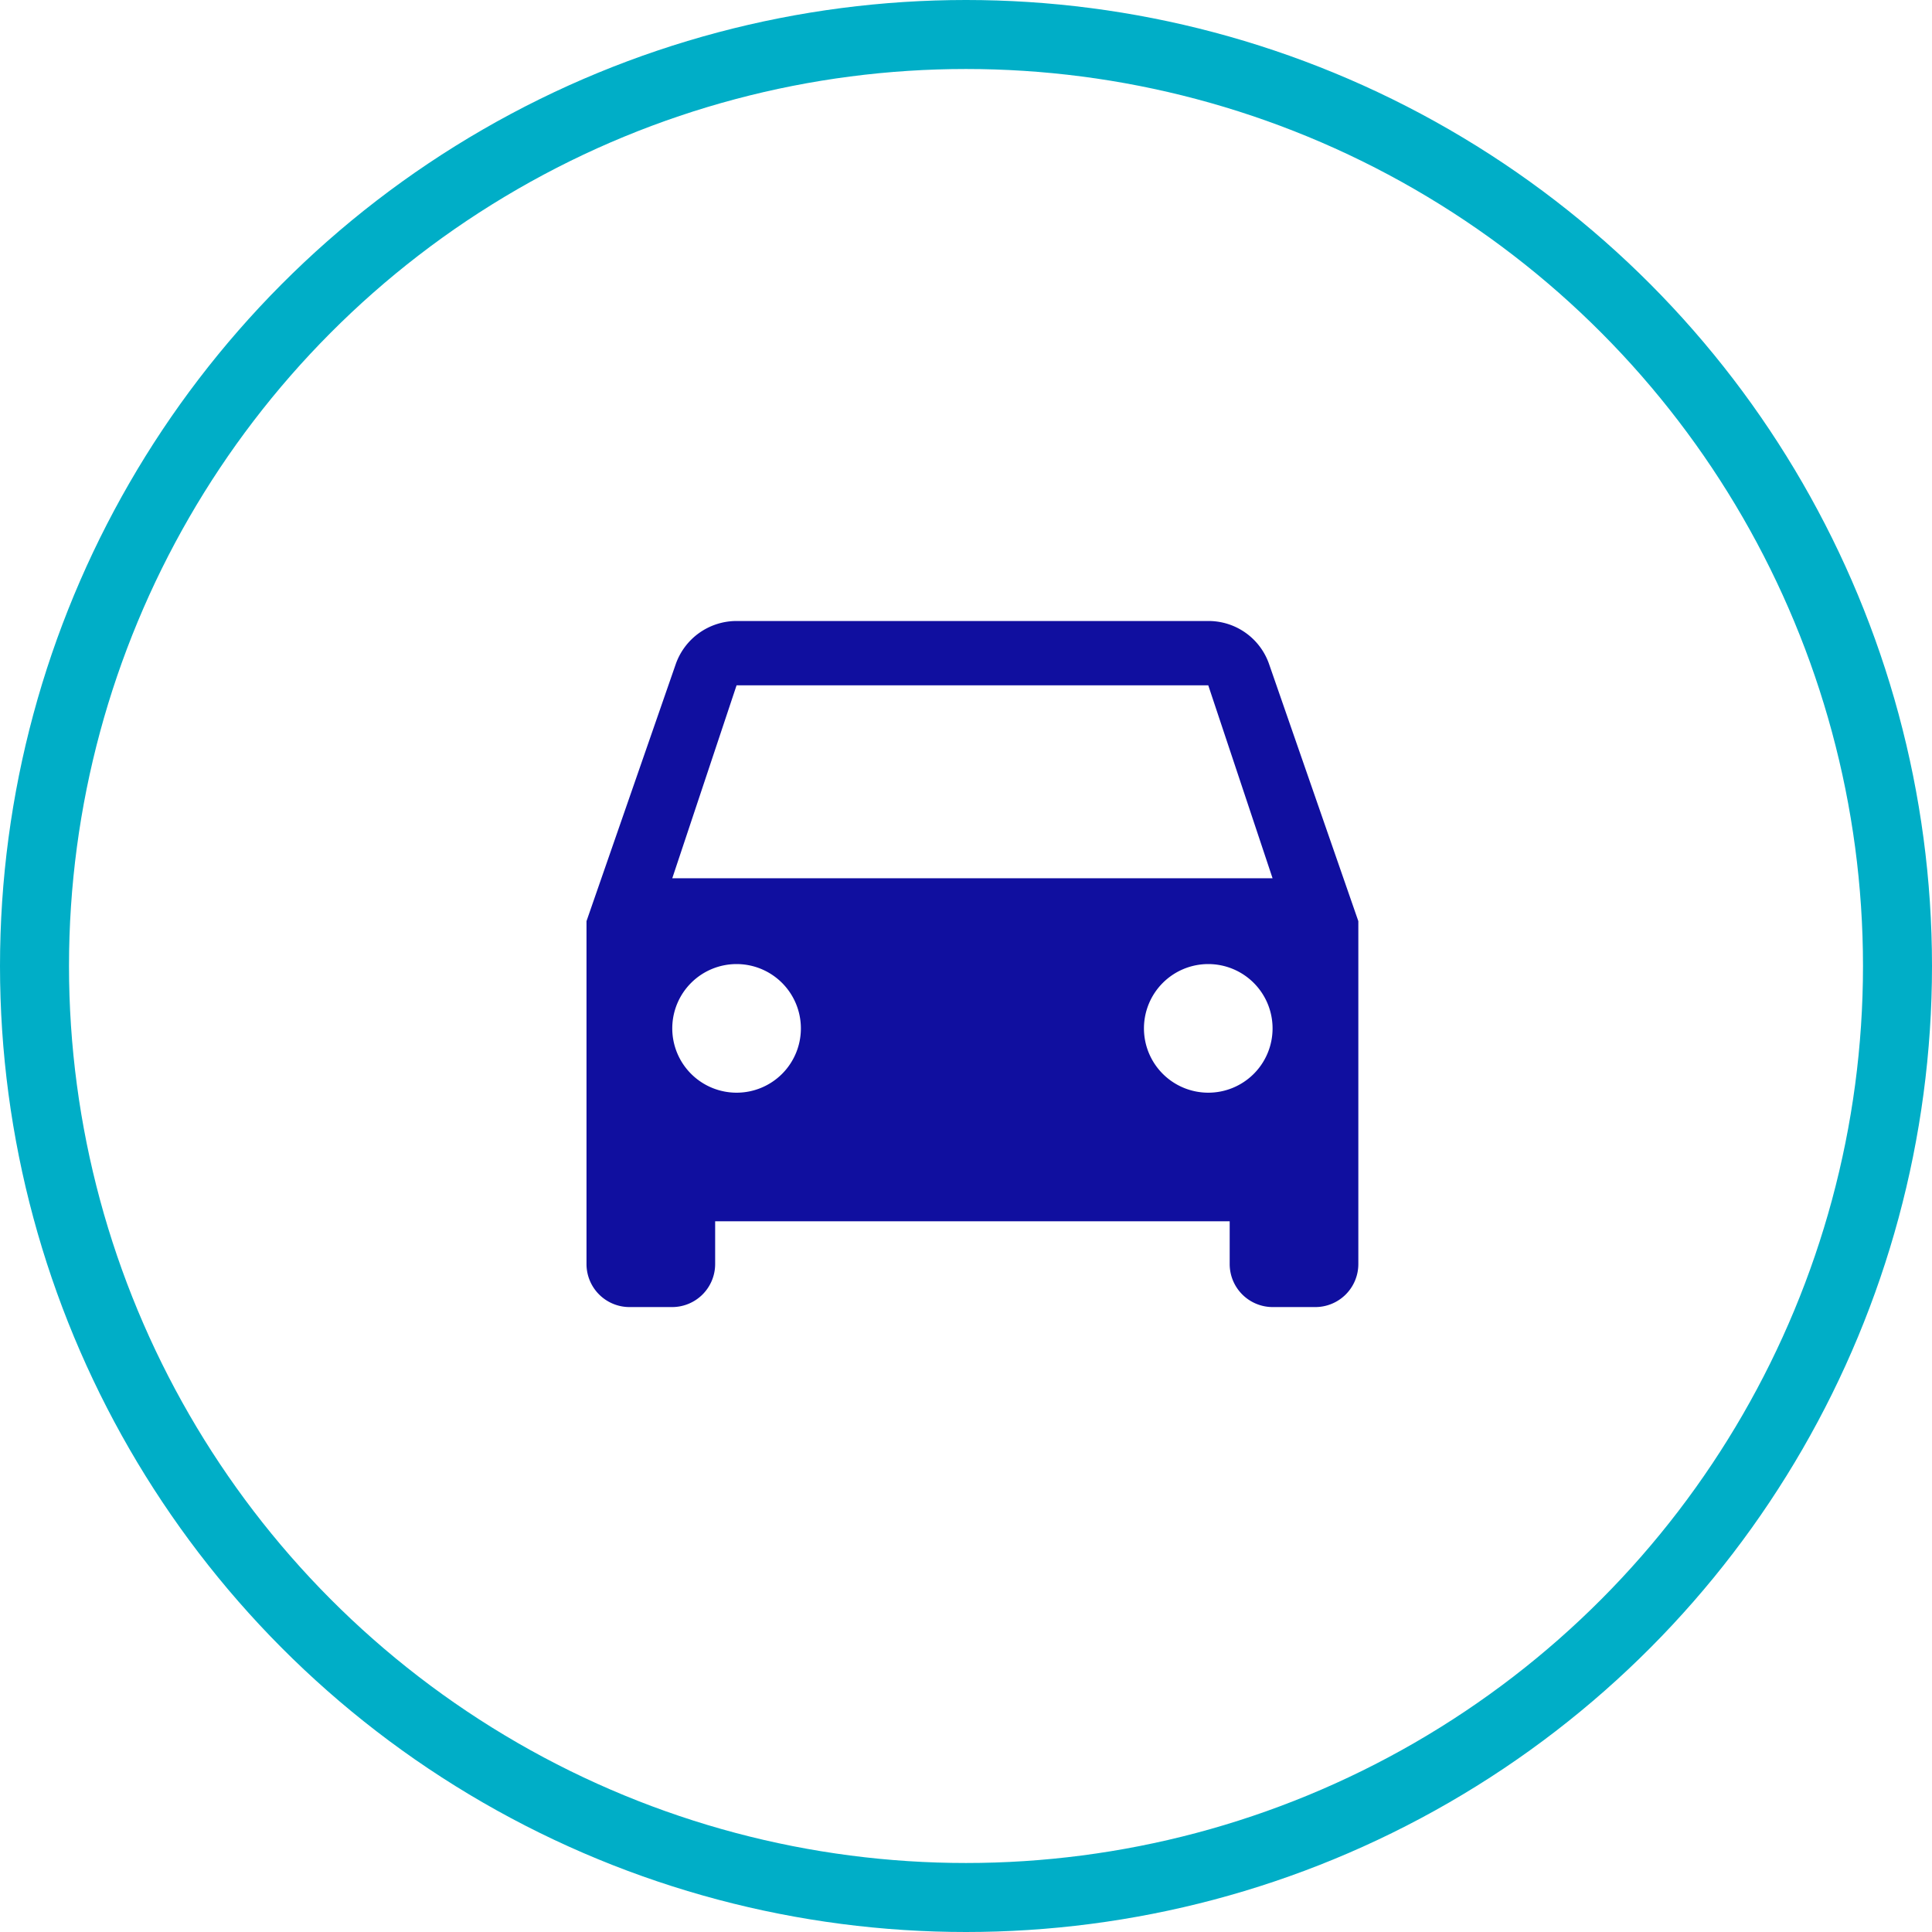 <svg xmlns="http://www.w3.org/2000/svg" width="56" height="56" viewBox="0 0 56 56"><g fill="none" stroke="#00aec7" stroke-width="2"><circle cx="28" cy="28" r="28" stroke="none"/><circle cx="28" cy="28" r="27" fill="none"/></g><path d="M22.787,6.255A1.857,1.857,0,0,0,21.022,5H7.35A1.869,1.869,0,0,0,5.585,6.255L3,13.7v9.943a1.247,1.247,0,0,0,1.243,1.243H5.486a1.247,1.247,0,0,0,1.243-1.243V22.4H21.643v1.243a1.247,1.247,0,0,0,1.243,1.243h1.243a1.247,1.247,0,0,0,1.243-1.243V13.7ZM7.35,18.672a1.864,1.864,0,1,1,1.864-1.864A1.862,1.862,0,0,1,7.35,18.672Zm13.672,0a1.864,1.864,0,1,1,1.864-1.864A1.862,1.862,0,0,1,21.022,18.672ZM5.486,12.457,7.35,6.864H21.022l1.864,5.593Z" transform="translate(14 13)" fill="#100f9f"/></svg>